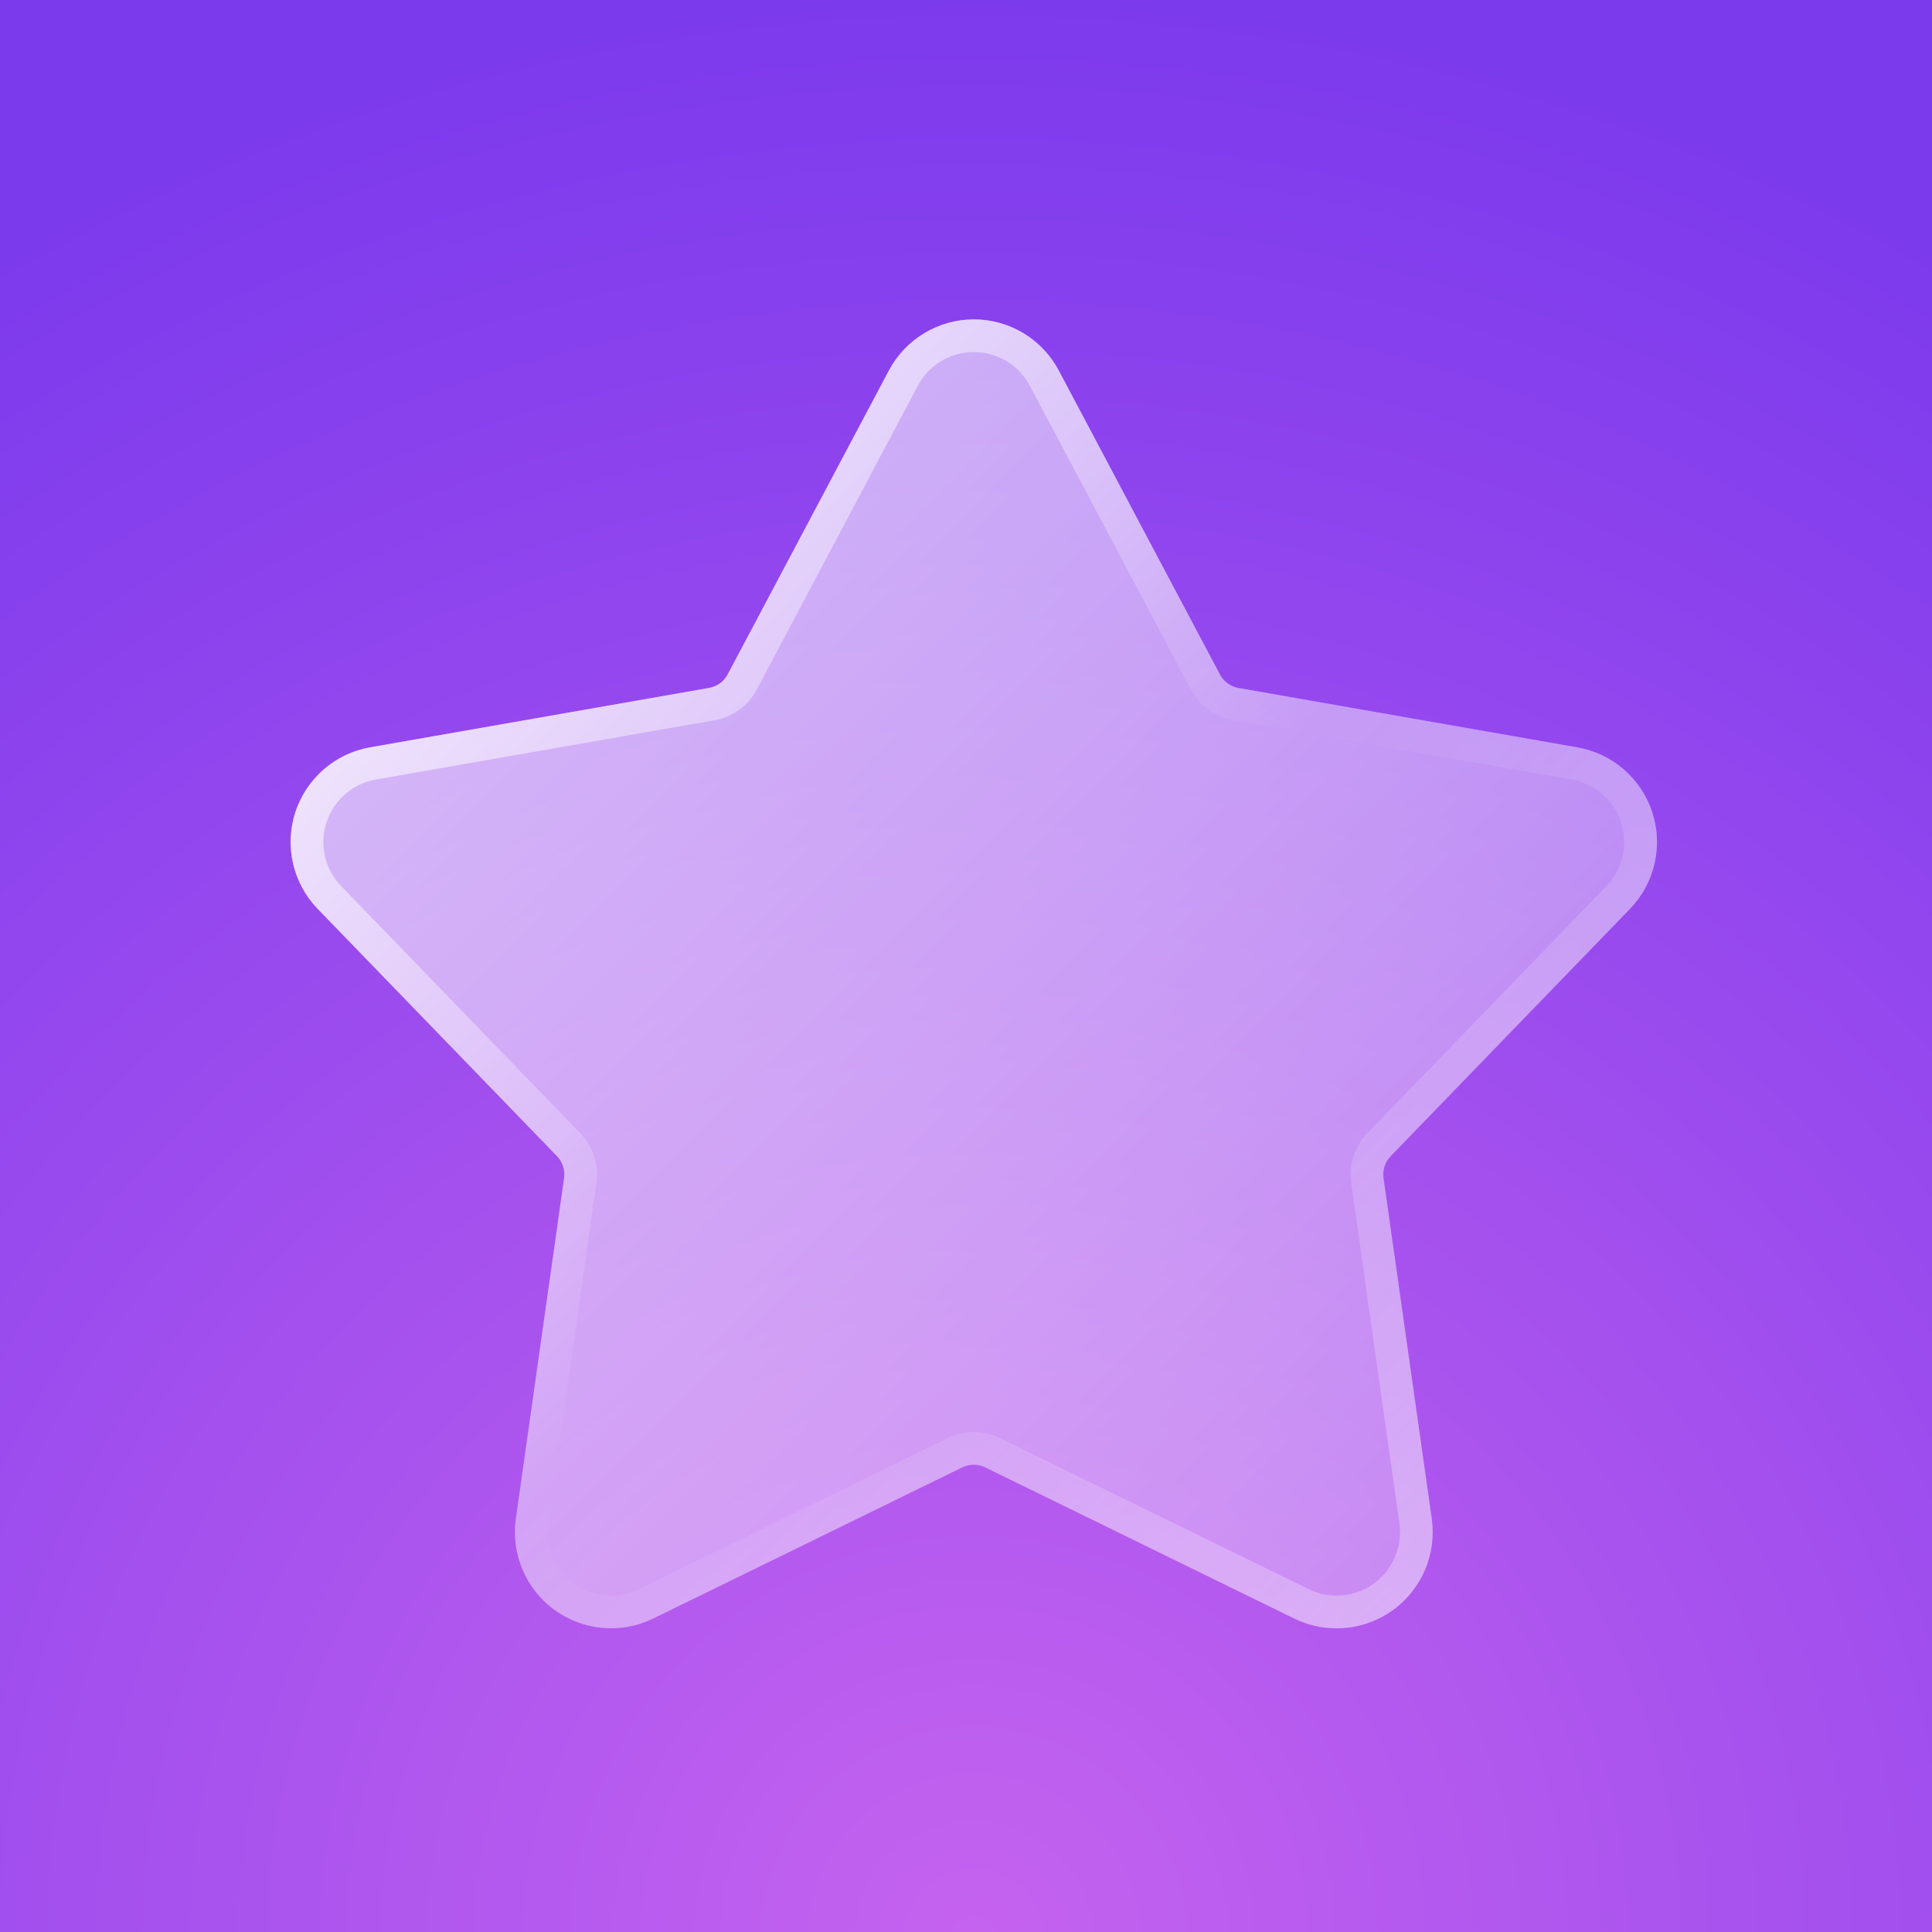 <svg width="123" height="123" viewBox="0 0 123 123" fill="none" xmlns="http://www.w3.org/2000/svg">
<rect x="0" y="0" width="123" height="123" fill="#333333" stroke="none"/>
<rect width="123" height="123" fill="url(#paint0_radial_471_2136)"/>
<path fill-rule="evenodd" clip-rule="evenodd" d="M56.591 23.587C57.653 21.587 59.733 20.333 61.999 20.333C64.266 20.333 66.345 21.587 67.407 23.587L77.67 42.942C77.787 43.167 77.957 43.358 78.162 43.508C78.366 43.658 78.603 43.758 78.853 43.8L100.428 47.579C102.662 47.971 104.491 49.562 105.195 51.717C105.895 53.871 105.349 56.237 103.77 57.867L88.537 73.608C88.362 73.792 88.228 74.013 88.149 74.25C88.07 74.492 88.049 74.746 88.082 75L91.153 96.688C91.47 98.929 90.524 101.167 88.691 102.5C86.858 103.833 84.441 104.042 82.403 103.046L62.728 93.421C62.503 93.308 62.253 93.25 61.999 93.25C61.745 93.25 61.495 93.308 61.266 93.417L41.591 103.042C39.553 104.038 37.137 103.825 35.303 102.496C33.47 101.163 32.524 98.929 32.841 96.683L35.912 74.996C35.949 74.746 35.924 74.487 35.845 74.246C35.766 74.004 35.637 73.783 35.458 73.604L20.224 57.862C18.649 56.233 18.099 53.867 18.799 51.712C19.499 49.558 21.332 47.967 23.566 47.575L45.141 43.796C45.391 43.75 45.628 43.65 45.833 43.504C46.037 43.354 46.208 43.163 46.324 42.938L56.591 23.587Z" fill="url(#paint1_linear_471_2136)"/>
<path d="M62 22.417C63.5 22.417 64.866 23.238 65.566 24.562L75.825 43.908C76.087 44.413 76.47 44.854 76.933 45.188C77.391 45.521 77.929 45.75 78.491 45.85L100.066 49.629C101.541 49.888 102.745 50.933 103.208 52.358C103.67 53.783 103.312 55.337 102.27 56.417L87.041 72.154C86.645 72.562 86.341 73.067 86.17 73.6C85.991 74.142 85.941 74.729 86.02 75.292L89.091 96.979C89.3 98.463 88.679 99.929 87.466 100.813C86.77 101.317 85.954 101.583 85.091 101.583C84.47 101.583 83.875 101.446 83.316 101.171L63.637 91.546C63.137 91.3 62.566 91.167 62 91.167C61.433 91.167 60.862 91.3 60.354 91.546L40.679 101.171C40.125 101.442 39.512 101.583 38.9 101.583C38.041 101.583 37.22 101.317 36.525 100.813C35.312 99.929 34.687 98.463 34.9 96.979L37.97 75.296C38.054 74.729 38 74.142 37.825 73.612C37.65 73.071 37.345 72.567 36.954 72.158L21.725 56.417C20.683 55.342 20.32 53.783 20.787 52.358C21.25 50.933 22.454 49.888 23.929 49.629L45.508 45.85C46.066 45.75 46.608 45.521 47.062 45.188C47.525 44.854 47.908 44.413 48.17 43.917L58.433 24.562C59.133 23.238 60.5 22.417 62 22.417ZM62 20.333C59.733 20.333 57.654 21.587 56.591 23.587L46.329 42.938C46.212 43.163 46.041 43.354 45.837 43.504C45.633 43.654 45.395 43.754 45.145 43.796L23.57 47.579C21.337 47.971 19.504 49.562 18.804 51.717C18.104 53.871 18.65 56.237 20.229 57.867L35.462 73.608C35.637 73.792 35.77 74.013 35.85 74.25C35.929 74.492 35.95 74.746 35.916 75L32.845 96.688C32.525 98.929 33.47 101.167 35.304 102.5C36.366 103.271 37.629 103.667 38.9 103.667C39.816 103.667 40.737 103.463 41.587 103.046L61.262 93.421C61.491 93.308 61.741 93.254 61.995 93.254C62.25 93.254 62.5 93.312 62.729 93.421L82.404 103.046C83.258 103.463 84.179 103.667 85.091 103.667C86.362 103.667 87.625 103.271 88.687 102.5C90.52 101.167 91.466 98.933 91.15 96.688L88.079 75C88.041 74.75 88.066 74.492 88.145 74.25C88.225 74.008 88.354 73.787 88.533 73.608L103.766 57.867C105.341 56.237 105.891 53.871 105.191 51.717C104.491 49.562 102.658 47.971 100.425 47.579L78.85 43.8C78.6 43.754 78.362 43.654 78.158 43.508C77.954 43.362 77.783 43.167 77.666 42.942L67.404 23.587C66.345 21.587 64.266 20.333 62 20.333Z" fill="url(#paint2_linear_471_2136)"/>
<defs>
<radialGradient id="paint0_radial_471_2136" cx="0" cy="0" r="1" gradientUnits="userSpaceOnUse" gradientTransform="translate(62 123) rotate(-90) scale(123)">
<stop stop-color="#C563EF"/>
<stop offset="1" stop-color="#7C3AED"/>
</radialGradient>
<linearGradient id="paint1_linear_471_2136" x1="31.57" y1="38.008" x2="92.428" y2="98.871" gradientUnits="userSpaceOnUse">
<stop stop-color="white" stop-opacity="0.6"/>
<stop offset="1" stop-color="white" stop-opacity="0.3"/>
</linearGradient>
<linearGradient id="paint2_linear_471_2136" x1="31.57" y1="38.008" x2="92.429" y2="98.871" gradientUnits="userSpaceOnUse">
<stop stop-color="white" stop-opacity="0.6"/>
<stop offset="0.493" stop-color="white" stop-opacity="0"/>
<stop offset="0.997" stop-color="white" stop-opacity="0.3"/>
</linearGradient>
</defs>
</svg>
